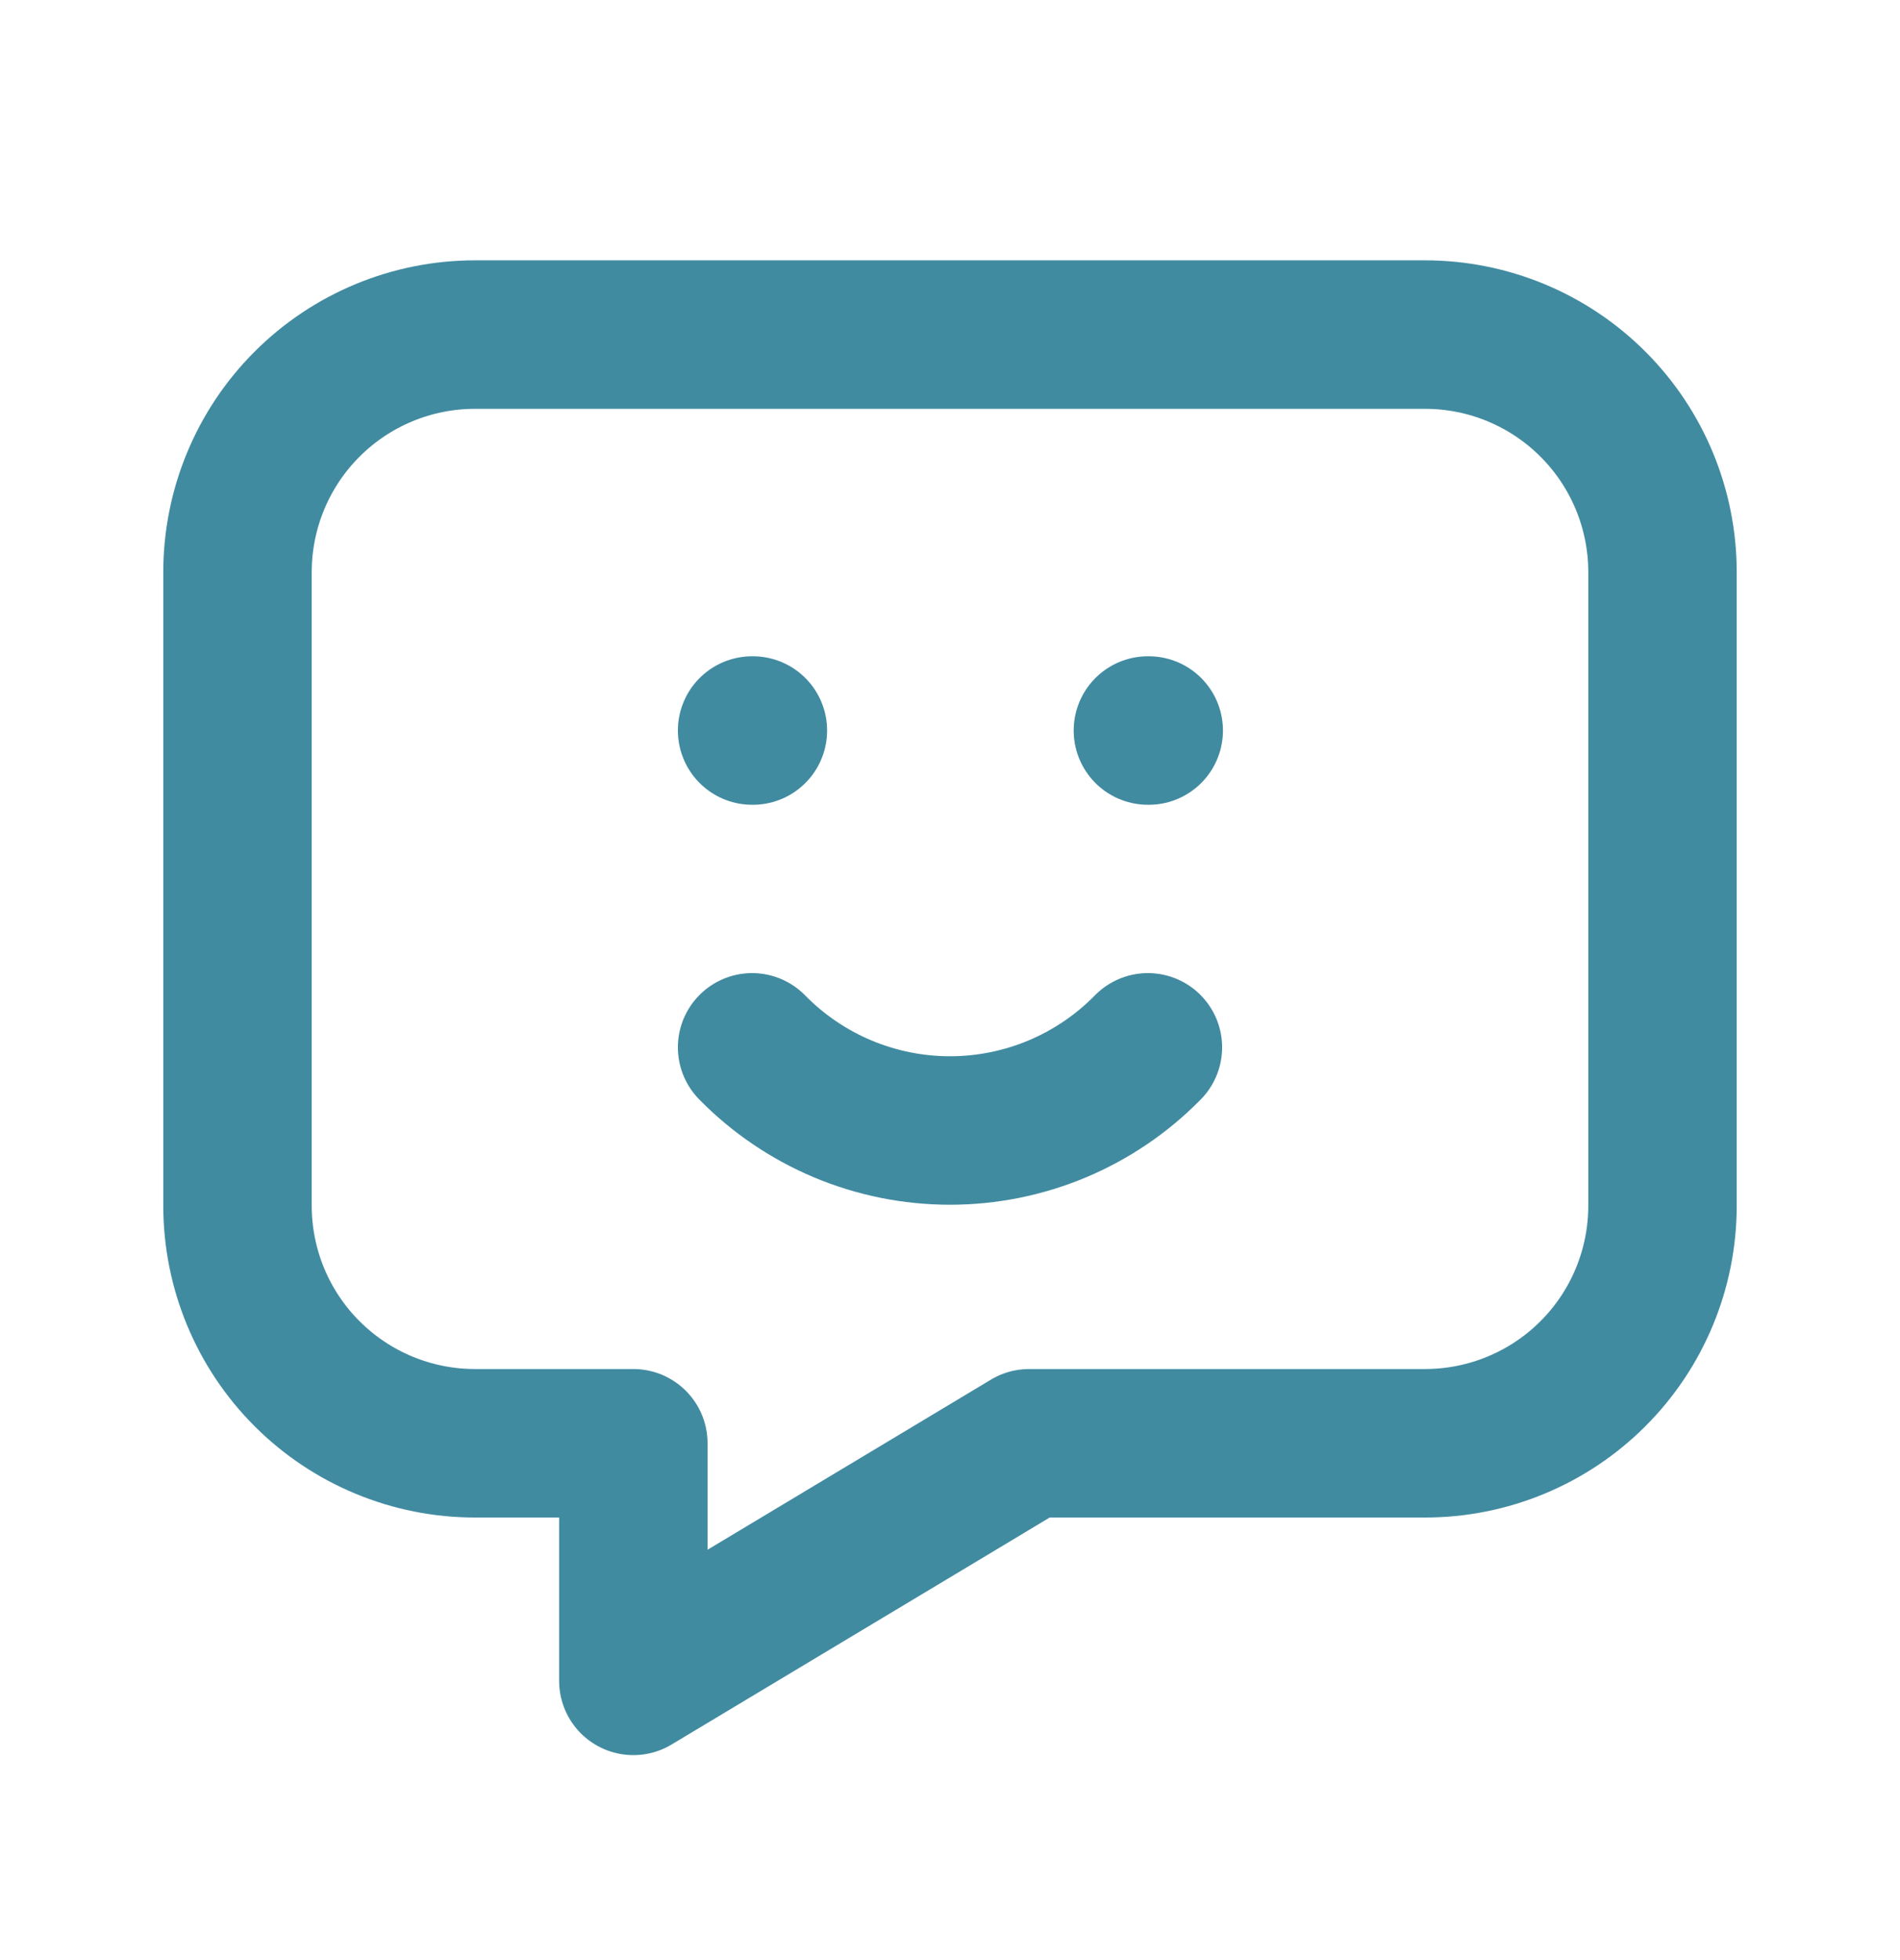 <svg width="32" height="33" viewBox="0 0 32 33" fill="none" xmlns="http://www.w3.org/2000/svg">
<path d="M12.667 12.299H12.68M19.333 12.299H19.347M24 5.633C25.061 5.633 26.078 6.054 26.828 6.804C27.579 7.554 28 8.572 28 9.633V20.299C28 21.36 27.579 22.378 26.828 23.128C26.078 23.878 25.061 24.299 24 24.299H17.333L10.667 28.299V24.299H8C6.939 24.299 5.922 23.878 5.172 23.128C4.421 22.378 4 21.36 4 20.299V9.633C4 8.572 4.421 7.554 5.172 6.804C5.922 6.054 6.939 5.633 8 5.633H24Z" stroke="#418BA1" stroke-width="2.5" stroke-linecap="round" stroke-linejoin="round"/>
<path d="M12.667 17.633C13.101 18.076 13.62 18.428 14.192 18.669C14.764 18.909 15.379 19.033 16 19.033C16.621 19.033 17.235 18.909 17.808 18.669C18.38 18.428 18.899 18.076 19.333 17.633" stroke="#418BA1" stroke-width="2.5" stroke-linecap="round" stroke-linejoin="round"/>
</svg>

